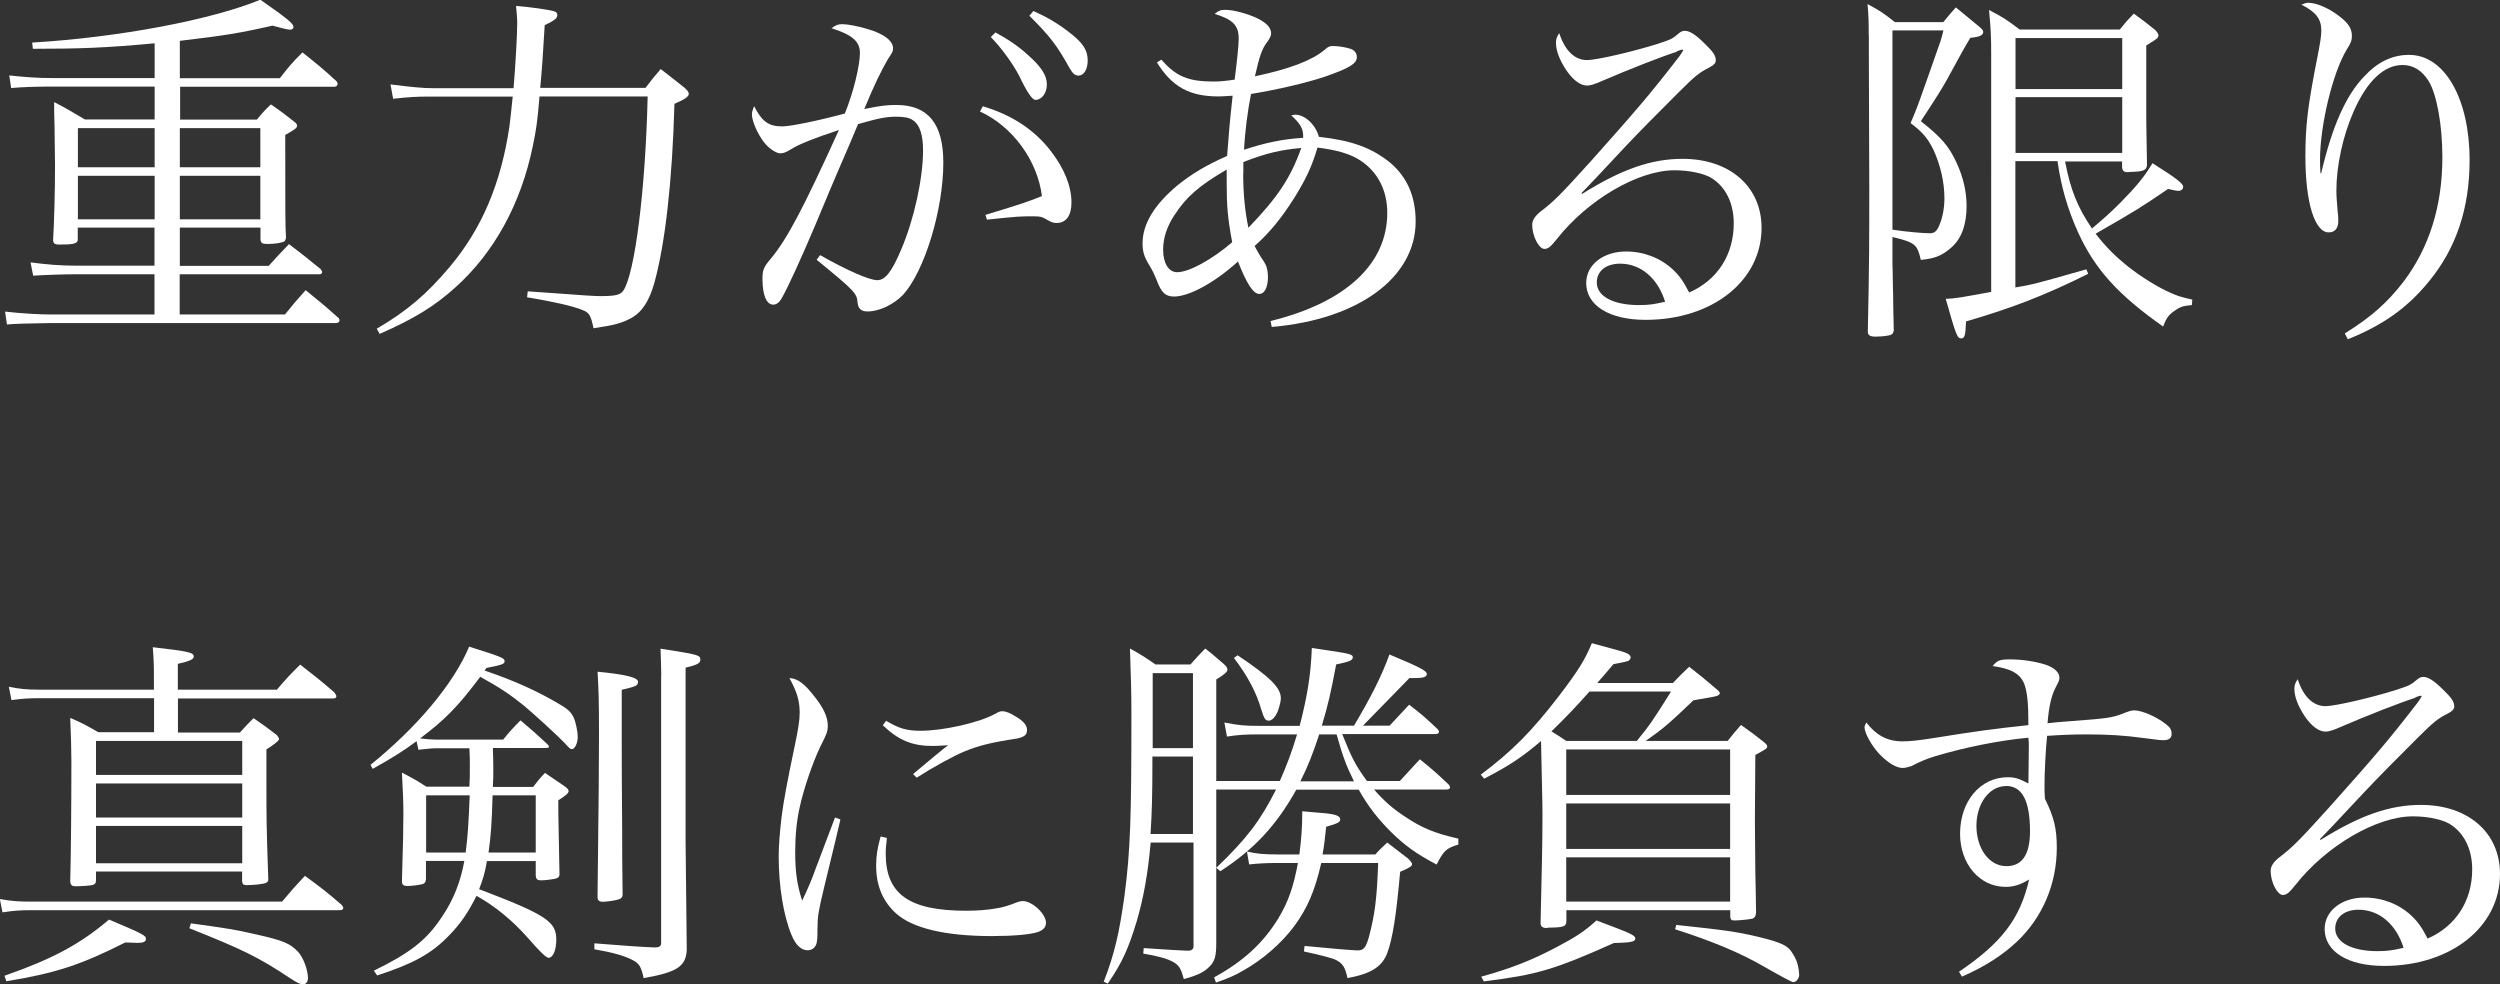 <?xml version="1.0" encoding="UTF-8"?>
<svg id="_レイヤー_2" data-name="レイヤー_2" xmlns="http://www.w3.org/2000/svg" viewBox="0 0 172.66 67.98">
  <rect x="0" y="0" width="172.66" height="67.98" fill="#333333" stroke="none"/>
  <defs>
    <style>
      .cls-1 {
        fill: #fff;
      }
    </style>
  </defs>
  <g id="_レイヤー_1-2" data-name="レイヤー_1">
    <g>
      <path class="cls-1" d="M12.42,15.73v2.63h6.14c.59-.66.79-.87,1.4-1.5.94.71,1.22.94,2.19,1.73.05.08.1.15.1.2,0,.08-.08.15-.15.15h-9.69v2.78h7.27c.61-.76.79-.97,1.43-1.68,1.04.84,1.35,1.1,2.29,1.94.03.05.05.1.05.15,0,.08-.1.18-.2.18H3.57q-2.4.03-3.09.1l-.13-.89c1.15.13,2.37.2,3.21.2h7.11v-2.78h-5.3c-.99,0-2.32.05-3.08.1l-.18-.92c1.12.15,2.07.23,3.26.23h5.3v-2.63h-5.3v.89c-.08.23-.36.28-1.27.28-.33,0-.43-.08-.43-.33.08-1.4.13-3.39.13-5.18,0-.56-.03-1.58-.03-2.47-.03-1.02-.03-1.33-.03-1.86.92.48,1.22.66,2.12,1.2h4.82v-2.27H3.57c-1.12,0-2.01.03-2.8.1l-.13-.87c1.25.13,1.96.18,2.93.18h7.11v-2.4c-3.29.31-5.15.38-8.41.38l-.05-.43c6.04-.36,12.42-1.58,15.76-2.96,1.91,1.33,2.29,1.66,2.29,1.89,0,.1-.1.18-.23.18q-.23,0-1.22-.28c-2.22.51-3.34.69-6.4,1.05v2.58h6.91c.61-.79.82-1.05,1.56-1.78,1.02.82,1.35,1.07,2.35,1.99.05.08.08.13.08.18,0,.1-.1.2-.2.2h-10.68v2.27h5.3c.38-.46.51-.61.97-1.05.74.51.97.69,1.68,1.25.1.1.13.15.13.2,0,.18-.1.25-.82.66,0,5.84,0,5.99.05,7.09-.03.2-.08.28-.23.31-.25.08-.61.13-1.04.13-.36,0-.43-.05-.49-.26v-.87h-5.56ZM10.68,8.85h-5.3v2.7h5.3v-2.7ZM10.68,12.14h-5.3v3.01h5.3v-3.01ZM17.98,8.85h-5.56v2.7h5.56v-2.7ZM17.98,12.14h-5.56v3.01h5.56v-3.01Z"/>
      <path class="cls-1" d="M35.47,6.07c.13-1.56.25-3.62.25-4.46,0-.41-.03-.64-.08-1.2,1.04.08,2.24.26,2.6.36.18.05.25.13.25.26,0,.23-.15.36-.87.71-.15,2.5-.18,2.91-.31,4.33h7.27c.43-.56.56-.74,1.05-1.3.74.56.94.74,1.66,1.3.2.18.28.31.28.41,0,.2-.28.38-.99.69-.15,5.38-.64,9.64-1.38,12.34-.36,1.27-.84,2.04-1.63,2.47-.61.33-1.15.48-2.58.69-.18-.87-.28-1.07-.74-1.25-.66-.28-2.04-.59-3.85-.89l.05-.41c4.28.31,4.62.33,5.02.33,1.02,0,1.38-.08,1.58-.38.79-1.17,1.53-6.91,1.68-13.41h-7.47c-.15,1.84-.23,2.29-.46,3.42-.82,3.98-2.65,7.34-5.35,9.77-1.45,1.3-2.8,2.14-5.23,3.21l-.2-.36c2.09-1.22,3.47-2.4,5.05-4.28,2.22-2.65,3.52-5.74,4.11-9.66.08-.64.1-.84.23-2.09h-5.79c-.84,0-1.38.03-2.47.15l-.18-.99c1.43.18,2.22.26,2.91.26h5.58Z"/>
      <path class="cls-1" d="M56.64,17.62c1.94,1.1,3.42,1.73,3.95,1.73s.99-.54,1.66-2.14c.89-2.09,1.5-4.9,1.5-6.83,0-1.07-.23-1.76-.69-2.07-.25-.18-.59-.25-1.15-.25-.71,0-1.2.1-2.65.51q-.36.89-1.48,3.47c-.13.31-.64,1.5-1.5,3.57-1.02,2.4-1.86,4.23-2.27,4.95-.18.33-.38.48-.61.48-.46,0-.74-.66-.74-1.76,0-.64.08-.84.59-1.43,1.15-1.4,2.24-3.49,4.69-8.87-1.71.56-2.78.99-3.31,1.33-.38.23-.54.28-.74.28-.28,0-.79-.33-1.12-.76-.46-.59-.84-1.48-.84-1.94,0-.13.05-.31.15-.56.54,1.05.99,1.4,1.94,1.4.56,0,2.45-.38,4.33-.89.59-1.45,1.04-3.31,1.04-4.18,0-.79-.51-1.25-1.96-1.71.31-.23.46-.28.74-.28.38,0,1.05.13,1.73.33,1.15.33,1.78.82,1.78,1.35,0,.18-.05.28-.36.74-.48.84-.89,1.66-1.63,3.44,1.12-.23,1.58-.28,2.22-.28,2.19,0,3.24,1.3,3.24,3.98,0,3.26-1.3,7.5-2.78,9.13-.64.66-1.63,1.15-2.45,1.15-.43,0-.64-.18-.69-.59-.05-.66-.15-.79-2.83-2.98l.23-.31ZM67.88,7.34c1.99.59,3.54,1.61,4.67,3.06.97,1.25,1.45,2.47,1.45,3.6,0,.89-.38,1.4-1.02,1.4-.2,0-.31-.03-.59-.18-.43-.26-.56-.28-1.04-.28-.89,0-1.02,0-3.19.23l-.1-.33c2.52-.76,3.16-.99,3.9-1.3-.31-2.47-2.04-4.82-4.28-5.84l.2-.36ZM68.75,2.24c.94.51,1.63.99,2.27,1.58.92.82,1.28,1.4,1.28,2.01s-.36,1.07-.79,1.07q-.33,0-1.12-1.66c-.46-.89-1.28-1.99-1.96-2.68l.33-.33ZM71.37.76c.92.41,1.66.84,2.45,1.45.97.74,1.3,1.25,1.3,1.96,0,.61-.25,1.05-.64,1.05-.23,0-.38-.13-.59-.48-.89-1.61-1.4-2.27-2.8-3.65l.28-.33Z"/>
      <path class="cls-1" d="M80.22,4.13c1,1.15,1.86,1.5,3.57,1.5.48,0,.79-.03,1.48-.13.15-1.15.28-2.4.28-2.83,0-.92-.41-1.33-1.66-1.71.28-.23.41-.28.74-.28.56,0,1.53.26,2.22.59.64.33.94.64.94,1.05q0,.23-.33.66c-.31.43-.48.92-.79,2.29,2.42-.51,3.93-1.1,4.79-1.81.28-.26.38-.28.64-.28.36,0,.92.1,1.2.2.26.1.41.31.41.56,0,.46-.51.76-2.19,1.35-1.28.43-3.24.89-5.12,1.2-.23,1.15-.43,2.7-.48,3.85,1.45-.48,2.7-.74,4.08-.82v-.15c0-.48-.2-.84-.82-1.4.13-.03.23-.05.28-.05.66,0,1.4.69,1.63,1.53,2.27.25,3.67.76,4.95,1.81,1.15.99,1.73,2.32,1.73,4.03,0,3.88-3.95,6.78-9.94,7.29l-.08-.41c5.18-1.27,8.06-3.93,8.06-7.47,0-1.56-.66-2.83-1.86-3.62-.71-.46-1.58-.71-2.96-.89-.38,1.3-.79,2.17-1.61,3.49-.89,1.4-1.66,2.35-2.73,3.31q.33.64.64,1.07c.18.28.28.61.28,1.07,0,.69-.23,1.17-.59,1.17-.43,0-.87-.69-1.48-2.24-1.63,1.48-3.39,2.42-4.41,2.42-.61,0-.89-.28-1.22-1.17-.18-.43-.23-.54-.48-.97-.38-.61-.48-.97-.48-1.53,0-1.33.79-2.65,2.4-4,.94-.76,1.94-1.38,3.44-2.04q.03-.38.15-1.89c.03-.43.08-.84.23-2.27-.48.03-.71.05-.97.05-2.01,0-3.21-.66-4.26-2.35l.33-.2ZM81.12,14.84c-.54.82-.79,1.61-.79,2.4,0,.94.38,1.56.97,1.56.82,0,2.4-.87,3.8-2.07-.31-1.66-.38-2.5-.38-4.1v-.92c-1.91,1.12-2.8,1.89-3.6,3.14ZM85.86,12.01c0,1.38.13,2.65.36,3.72,1.99-2.07,2.91-3.42,3.65-5.51-1.45.13-2.42.36-4,.97v.82Z"/>
      <path class="cls-1" d="M115.82,3.57c-1,.31-3.39,1.25-5.15,2.01-.51.23-.84.33-1.05.33-.46,0-.97-.36-1.45-1.07-.46-.69-.71-1.35-.71-1.89,0-.23.05-.41.23-.66.38,1.2,1.07,1.86,1.91,1.86.66,0,3.08-.56,4.82-1.1.99-.33,1.04-.33,1.58-.79.1-.08.23-.13.36-.13.33,0,.74.25,1.38.89.59.56.76.84.76,1.15,0,.18-.13.33-.43.48-.74.38-.99.59-2.12,1.71-1.61,1.61-2.55,2.55-3.75,3.82q-2.45,2.63-2.98,3.16l.05.05c2.73-1.71,4.79-2.42,6.93-2.42,3.26,0,5.46,1.91,5.46,4.77,0,3.65-3.39,6.35-8.01,6.35-2.5,0-4.1-.99-4.1-2.55,0-1.25,1.17-2.17,2.75-2.17,1.25,0,2.4.46,3.24,1.25.46.43.74.84,1.12,1.58,1.94-.84,3.08-2.6,3.08-4.77,0-1.4-.56-2.55-1.58-3.16-.54-.31-1.53-.51-2.52-.51-2.5,0-5.99,2.04-8.11,4.74-.43.54-.61.69-.87.69-.38,0-.84-.89-.84-1.66,0-.31.18-.59.54-.89.97-.74,1.38-1.15,3.54-3.54,3.11-3.49,4.08-4.61,6.09-7.22q.2-.28.26-.41s-.05-.05-.08-.05c0,0-.03,0-.03.03h-.08s-.05.03-.13.05l-.13.05ZM111.89,18.21c-.97,0-1.61.51-1.61,1.3,0,.94,1.12,1.56,2.91,1.56.69,0,1.02-.05,1.81-.23-.51-1.63-1.68-2.63-3.11-2.63Z"/>
      <path class="cls-1" d="M129.06,2.4c0-.87,0-1.2-.08-2.12.89.48,1.12.64,1.89,1.25h3.34c.38-.46.48-.59.87-1.02l1.61,1.33c.2.18.28.25.28.36,0,.23-.25.36-.89.41q-.41.66-1.61,2.88c-.36.64-.64,1.1-1.81,2.88,1.4,1.1,1.94,1.73,2.45,2.83.48,1.02.71,2.04.71,3.03,0,1.3-.36,2.27-1.07,2.88-.64.56-1.12.74-2.09.84-.25-1.07-.38-1.2-1.96-1.58v1.89c0,.08.03.66.03,1.45,0,.13.03.82.03,1.73,0,.31.03.79.03,1.4-.05.23-.13.28-.36.33-.25.05-.64.08-.89.08-.38,0-.54-.1-.54-.33v-.08c.1-4.67.1-6.22.1-10.07l-.03-8.95v-1.43ZM130.69,15.86c.94.15,2.14.25,2.6.25.25,0,.41-.1.54-.33.28-.51.46-1.3.46-2.07,0-1.15-.28-2.32-.76-3.37-.41-.82-.76-1.22-1.58-1.84q.43-.97.84-2.17c.36-.99.69-1.96,1.05-2.98.18-.51.2-.51.38-1.25h-3.52v13.74ZM142.62,11.14c.38,1.99.87,3.19,1.86,4.64.82-.69,1.25-1.07,1.96-1.78,1.2-1.22,1.66-1.81,2.22-2.73,1.61,1.02,2.12,1.4,2.12,1.63,0,.15-.13.28-.31.28-.13,0-.31-.03-.74-.13-1.86,1.27-2.22,1.5-5,3.09.69.89,1.35,1.56,2.27,2.29.87.69,2.07,1.43,2.88,1.78.43.2.74.31,1.53.48l-.03.38c-.56.05-.79.1-1.17.38-.43.28-.59.51-.82,1.1-3.08-2.17-4.72-3.95-5.89-6.55-.69-1.53-1.15-3.09-1.4-4.87h-2.91v8.72c1.15-.18,1.68-.33,4.9-1.25l.13.31c-3.01,1.5-5.28,2.37-8.44,3.29-.03.92-.08,1.17-.33,1.17-.28,0-.36-.23-1.07-2.73.69-.03.97-.08,3.14-.48V3.9c0-1.45-.03-1.94-.15-3.21.99.51,1.27.71,2.12,1.35h6.91c.41-.51.54-.66.97-1.1.66.48.87.64,1.5,1.15.15.18.2.26.2.36,0,.08-.05.18-.13.23-.03.03-.25.18-.71.46v4.9c0,.28,0,.56.05,3.31,0,.36-.2.48-.82.51-.28,0-.46.03-.51.03h-.03c-.23,0-.33-.1-.36-.31v-.43h-3.95ZM146.57,2.63h-7.37v3.52h7.37v-3.52ZM139.2,6.71v3.85h7.37v-3.85h-7.37Z"/>
      <path class="cls-1" d="M161.95,23.02c1.81-1.12,2.93-2.12,4.05-3.57,1.79-2.37,2.68-5.25,2.68-8.59,0-2.22-.38-4.31-.94-5.25-.46-.74-1.07-1.12-1.81-1.12-1.28,0-2.45,1.1-3.37,3.19-.74,1.66-1.2,3.75-1.2,5.48,0,.43.03.71.1,1.58.03.15.03.36.03.54,0,.48-.23.77-.66.77-.97,0-1.61-2.07-1.61-5.23,0-2.12.15-3.44.82-6.83.2-1.02.28-1.5.28-1.86,0-.82-.36-1.3-1.38-1.81.2-.08.36-.13.46-.13.54,0,1.35.33,2.04.84.71.51.99.92.99,1.43,0,.33-.05.48-.36.97-.97,1.61-1.84,5.23-1.84,7.6,0,.23,0,.48.03.94h.05c.76-3.26,1.71-5.38,2.96-6.68.94-1.02,1.96-1.5,3.11-1.5,2.45,0,4.18,3.01,4.18,7.27,0,3.31-.92,6.07-2.78,8.34-1.5,1.86-3.21,3.06-5.63,4.03l-.2-.38Z"/>
      <path class="cls-1" d="M19.48,62.27c.69-.82.89-1.05,1.58-1.78,1.12.82,1.45,1.07,2.52,1.99.08.08.13.18.13.23,0,.1-.1.15-.23.15H2.29c-.94,0-1.3.03-2.12.15l-.18-.92c.82.15,1.28.18,2.29.18h17.19ZM.31,67.39c3.34-1.17,5.2-2.17,7.22-3.88,2.35.99,2.55,1.1,2.55,1.33,0,.2-.18.28-.59.28-.05,0-.54-.03-.84-.03-3.08,1.56-4.82,2.12-8.21,2.68l-.13-.38ZM19.1,47.66c.69-.82.92-1.05,1.63-1.76,1.05.82,1.38,1.07,2.35,1.91.1.13.15.2.15.28,0,.1-.08.15-.23.15h-10.71v2.35h4.28c.41-.46.54-.59.94-.99.71.48.92.64,1.61,1.17.1.13.15.2.15.28q0,.15-.87.71v2.14c0,2.63,0,3.16.13,6.83,0,.13-.05.2-.18.25-.18.08-.84.15-1.3.15-.23,0-.31-.05-.33-.28v-.66H6.63v.59c0,.2-.05.28-.2.33-.1.05-.82.1-1.22.1-.23,0-.33-.08-.36-.31.05-1.73.08-5.33.08-8.29,0-.76-.03-1.89-.08-3.03.84.36,1.1.51,1.94.99h3.85v-2.35H2.8c-.87,0-1.22.03-2.01.13l-.18-.92c.71.15,1.27.2,2.04.2h7.98v-.74c0-.82,0-1.22-.08-2.19,2.45.28,2.83.36,2.83.64,0,.2-.25.31-1.1.51v1.78h6.81ZM16.73,53.52v-2.35H6.63v2.35h10.1ZM6.63,54.11v2.35h10.1v-2.35H6.63ZM6.63,57.04v2.58h10.1v-2.58H6.63ZM13.18,63.77c2.4.33,3.08.43,4.49.76,1.94.43,2.37.64,2.91,1.2.36.38.69,1.25.69,1.84,0,.23-.15.41-.33.41-.2,0-.38-.08-.92-.43-2.17-1.45-3.34-2.01-6.94-3.44l.1-.33Z"/>
      <path class="cls-1" d="M34.04,51.69q.03.82.03,1.33c0,.54,0,.76-.03,1.33h2.78c.33-.43.43-.56.82-.97.61.41.79.54,1.38.94.18.13.25.23.25.31,0,.15-.15.28-.71.64v.84c0,.2.03,1.61.08,4.23v.05c0,.15-.08.23-.23.28-.18.05-.71.13-1.05.13-.25,0-.33-.08-.36-.31v-1.02h-3.37c-.15.87-.28,1.27-.54,1.94,4.62,1.76,5.33,2.24,5.33,3.47,0,.76-.23,1.27-.54,1.27q-.23,0-1.4-1.35c-1.07-1.22-2.32-2.24-3.57-2.93-.56,1.12-1.12,1.96-1.91,2.75-1.2,1.25-2.47,1.94-4.95,2.75l-.23-.33c2.5-1.22,3.65-2.12,4.69-3.7.82-1.2,1.3-2.45,1.56-3.88h-2.65v1.27c-.03.2-.08.28-.23.33-.18.05-.74.13-1.02.13-.31,0-.41-.08-.41-.33.08-2.6.1-3.77.1-4.59,0-.99-.03-1.5-.1-2.91.79.41,1.02.54,1.68.97h2.98c.03-.54.03-.84.03-1.4s0-.59-.03-1.25h-2.35c-.25,0-.46.03-1.17.1l-.13-.59c-.97.71-1.58,1.1-3.03,1.91l-.15-.28c3.21-2.58,5.76-5.63,6.81-8.16,2.19.69,2.45.79,2.45.99s-.1.26-1.25.48l-.13.18c2.17.74,3.77,1.48,5.33,2.42.54.33.77.59.92,1.1.1.36.18.74.18,1.07,0,.43-.2.84-.41.84-.1,0-.18-.08-.48-.41-.43-.46-2.12-2.01-2.83-2.6-.94-.76-1.63-1.22-3.01-1.99-1.55,2.07-2.45,2.98-4.16,4.26.49.05.79.08,1.07.08h4.67c.48-.59.64-.76,1.2-1.33.84.71,1.07.92,1.84,1.63.08.08.13.15.13.18,0,.08-.08.1-.28.1h-3.59ZM32.16,58.88c.15-1.15.2-1.99.28-3.95h-3.01v3.95h2.73ZM37,58.88v-3.95h-2.98c-.05,1.94-.13,2.91-.28,3.95h3.26ZM45.67,46.66c0-.54-.03-.97-.05-1.86,2.6.41,2.75.43,2.75.77,0,.23-.23.36-1.02.54v12.06l.08,7.42c-.05,1.15-.66,1.56-2.98,1.96-.15-.76-.31-1.02-.77-1.25-.54-.28-1.3-.51-2.63-.74v-.41q2.83.23,4.05.28h.2c.23,0,.36-.1.36-.28v-18.49ZM44.06,47.1c0,.25-.13.31-1.12.54v3.62c0,.23,0,3.62.03,6.27,0,1.12,0,2.5.03,4.18v.08c0,.15-.08.25-.23.31-.18.08-.87.18-1.12.18-.28,0-.38-.1-.38-.33v-.08c.08-7.39.1-8.57.1-11.09s-.03-3.19-.1-4.39c2.04.2,2.8.41,2.8.71Z"/>
      <path class="cls-1" d="M58.04,56.61c-.05.23-.43,1.84-1.15,4.79-.36,1.5-.43,1.91-.43,2.7,0,.74-.03.94-.08,1.1-.1.28-.33.43-.61.43-.43,0-.82-.36-1.1-1.05-.56-1.33-.89-3.39-.89-5.43,0-.76.08-1.71.2-2.73q.18-1.48.89-4.82c.25-1.2.36-1.84.36-2.37,0-.84-.2-1.48-.71-2.4.56.03,1.02.36,1.71,1.25.64.79.94,1.45.94,2.01,0,.41-.03.51-.54,1.53-.51,1.07-1.12,2.86-1.38,4.05-.23.97-.33,2.07-.33,3.16,0,1.4.13,2.29.48,3.37.43-.89.64-1.4.92-2.17l1.35-3.57.36.13ZM61.25,57.88c-.05.51-.08.74-.08,1.07,0,2.8,1.61,3.95,5.56,3.95.74,0,1.48-.05,2.17-.18q.54-.08,1.35-.41c.15-.05.28-.08.38-.08.66,0,1.61.89,1.61,1.5,0,.31-.2.51-.56.64-.54.18-1.76.28-3.19.28-3.19,0-5.46-.54-6.6-1.56-.92-.84-1.38-1.91-1.38-3.31,0-.64.08-1.2.31-2.01l.43.1ZM61.2,49.78c.89.54,1.45.69,2.37.69,1.58,0,4.05-.56,5.12-1.15.33-.18.38-.2.56-.2.2,0,.54.13.89.36.54.31.79.61.79.94s-.18.48-.71.59c-1.68.25-2.63.48-3.62.89-.79.33-2.27,1.15-3.29,1.81l-.25-.25c1.15-.97,2.01-1.68,2.42-1.99-.54.03-.82.05-1.04.05-1.43,0-2.37-.38-3.47-1.43l.23-.31Z"/>
      <path class="cls-1" d="M88.38,53.96c.51-1.15.84-2.04,1.2-3.24h-2.65c-.92,0-1.4.03-2.19.15l-.18-.97c1.02.2,1.4.23,2.37.23h2.83c.54-2.09.77-3.54.84-5.38.59.1,1.04.15,1.33.2,1.2.18,1.5.25,1.5.43,0,.23-.2.31-1.15.51-.36,1.91-.54,2.73-.99,4.23h2.22c1.17-1.96,1.94-3.49,2.45-4.92,2.07.87,2.58,1.12,2.58,1.35,0,.2-.23.28-.79.28h-.41l-.69.71q-1.66,1.71-2.52,2.58h1.84c.61-.66.79-.84,1.35-1.45.87.66,1.12.89,1.96,1.68.08.08.1.15.1.2,0,.1-.1.15-.28.15h-6.4c.64,1.61.92,2.17,1.71,3.24h2.27l1.38-1.5c.89.71,1.17.97,2.01,1.76.05.08.08.13.08.18,0,.1-.1.15-.28.15h-4.97c.66.76,1.3,1.33,2.12,1.86,1.17.79,2.04,1.15,3.7,1.53v.41c-.84.25-1.02.43-1.5,1.38-1.43-.76-2.14-1.27-3.14-2.24-.92-.92-1.58-1.76-2.24-2.93h-4.31c-1.4,2.5-2.93,4.13-5.25,5.63l-.28-.23c2.12-2.04,3.03-3.24,4.13-5.41h-4.13v10.61c0,.89-.1,1.25-.46,1.61-.36.38-.82.61-1.78.87-.2-.74-.33-.94-.71-1.17-.46-.25-1.02-.41-2.09-.59l.03-.38q2.19.15,2.98.18h.08c.25,0,.38-.1.38-.31v-7.16h-2.96c-.18,2.07-.48,3.8-.97,5.46-.56,1.84-.99,2.83-1.99,4.28l-.28-.13c.74-1.91,1.07-3.34,1.43-5.92.41-3.14.48-5.33.48-12.65,0-1.4-.03-2.35-.1-4.44.79.43,1.02.59,1.76,1.1h2.42c.43-.48.56-.64,1.02-1.1.56.43.71.59,1.28,1.07.18.15.25.28.25.38,0,.15-.15.31-.77.69v7.01h4.41ZM82.39,52.25h-2.8c0,2.78-.03,3.75-.13,5.35h2.93v-5.35ZM82.39,46.49h-2.78v5.18h2.78v-5.18ZM94.99,59.01c.33-.38.46-.48.82-.82q.84.64,1.43,1.1c.2.2.28.31.28.38,0,.15-.1.23-.82.54-.28,3.09-.51,4.56-.89,5.61-.36.94-1.1,1.43-2.75,1.73-.15-.74-.33-1.02-.79-1.25-.18-.1-.92-.31-2.22-.59l.05-.38c1.81.18,3.42.31,3.67.31.41,0,.56-.2.77-.92.41-1.53.56-2.7.64-5.12h-3.93c-.43,1.89-.94,3.09-1.84,4.33-.89,1.2-2.19,2.35-3.62,3.14-.54.31-.92.48-1.81.79l-.13-.36c2.04-1.12,3.39-2.37,4.44-4.08.69-1.15,1.04-2.17,1.35-3.82h-1.43c-.66,0-1.33.03-1.94.1l-.15-.89c.66.15,1.12.2,2.09.2h1.53c.13-1.02.2-1.84.2-2.98.51.05.92.08,1.17.1,1.1.08,1.45.2,1.45.46,0,.2-.18.28-.97.51-.1.94-.13,1.25-.25,1.91h3.65ZM85.48,45.26c2.24,1.5,2.98,2.24,2.98,2.96,0,.31-.2.99-.38,1.22-.13.2-.28.33-.46.33-.23,0-.31-.13-.51-.76-.33-1.17-.94-2.32-1.89-3.57l.25-.18ZM93.51,53.96c-.54-1.1-.76-1.68-1.2-3.24h-1.2c-.46,1.4-.79,2.22-1.3,3.24h3.7Z"/>
      <path class="cls-1" d="M115.54,47.17c.46-.48.61-.64,1.12-1.12.82.64,1.07.84,1.81,1.48.18.13.31.26.31.36,0,.03-.1.13-.15.15-.1.05-.36.1-.66.15-.51.08-.84.15-1.02.18-1.63,1.56-2.06,1.94-3.29,2.8h5.66c.38-.48.51-.64.92-1.1.69.48.89.64,1.48,1.1.25.2.33.28.33.38,0,.15-.08.18-.82.59q-.03,3.72-.03,4.49,0,.99.03,3.6c.03.87.03,1.81.05,2.8-.03.26-.08.33-.23.41-.18.05-.87.13-1.27.13-.2,0-.25-.05-.28-.23v-.48h-11.32v.74c0,.36-.15.43-.89.46-.2,0-.38,0-.48.03h-.03c-.25,0-.38-.13-.38-.31v-.1c.08-3.6.13-5.38.13-7.45,0-.82-.05-2.47-.1-5.05-1.33,1.12-2.12,1.66-3.93,2.6l-.23-.28c2.17-1.63,3.49-2.96,5.38-5.41,1.38-1.81,1.83-2.55,2.29-3.67q.71.2,2.04.56c.43.13.64.25.64.43,0,.08-.08.18-.15.23-.13.05-.48.13-1.04.23-.56.66-.71.84-1.12,1.3h5.25ZM102.31,67.45c2.01-.56,3.42-1.1,5.2-2.04,1.35-.71,1.96-1.12,2.75-1.84,2.37.89,2.68,1.02,2.68,1.25s-.33.28-1.48.31c-4.16,1.86-5.33,2.19-8.98,2.65l-.18-.33ZM113.04,51.18c.92-1.12,1.15-1.48,2.37-3.42h-5.63c-1.05,1.17-1.66,1.81-2.63,2.75.33.2.49.31,1.02.66h4.87ZM119.49,54.9v-3.14h-11.32v3.14h11.32ZM108.17,55.49v3.14h11.32v-3.14h-11.32ZM108.17,59.21v3.06h11.32v-3.06h-11.32ZM115.77,63.88c3.42.36,4.23.48,5.74.84,1.45.36,1.89.56,2.19.97.38.56.51.92.56,1.63,0,.25-.2.51-.41.51q-.15,0-2.07-1.1c-1.53-.89-3.59-1.76-6.09-2.55l.08-.31Z"/>
      <path class="cls-1" d="M135.3,67.11c2.96-2.01,4.21-3.65,4.84-6.37-.59.36-1.05.51-1.63.51-1.79,0-3.14-1.58-3.14-3.67,0-2.24,1.4-3.9,3.29-3.9.48,0,.77.08,1.43.43,0-.43.03-1.84.03-2.65,0-.05,0-.28-.03-.51-1.99.18-4.36.66-6.42,1.27-.64.2-1.07.38-1.66.69-.15.05-.43.13-.59.13-.46,0-1.04-.36-1.63-.97-.56-.61-1.02-1.45-1.02-1.86,0-.05.05-.18.13-.31.66.87,1.45,1.3,2.47,1.3.51,0,1.07-.05,2.19-.23,3.01-.48,3.93-.61,6.53-.89,0-1.53-.08-2.27-.28-2.83-.28-.71-.89-1.07-2.19-1.25.31-.38.48-.46,1.17-.46.87,0,1.73.13,2.47.36.61.2.97.54.97.89,0,.2-.03.25-.26.69-.28.54-.46,1.25-.56,2.47q.66-.08,1.66-.15c2.45-.18,2.73-.23,3.39-.46.64-.25.74-.28.94-.28.51,0,1.53.43,2.17.94.31.23.41.41.41.69s-.18.43-.56.43c-.18,0-.23,0-1.38-.15-1.33-.18-2.42-.25-3.93-.25-.94,0-1.68.03-2.73.1-.1.97-.18,2.52-.18,3.47,0,.18,0,.48.03.87.64,1.3.82,2.09.82,3.39,0,2.5-.99,4.82-2.75,6.48-.97.92-2.22,1.73-3.8,2.42l-.2-.33ZM138.54,54.29c-1.15,0-2.04,1.2-2.04,2.75s.87,2.78,2.07,2.78c1.1,0,1.63-.82,1.63-2.4,0-2.12-.54-3.14-1.66-3.14Z"/>
      <path class="cls-1" d="M166.82,48.19c-1,.31-3.39,1.25-5.15,2.01-.51.23-.84.33-1.05.33-.46,0-.97-.36-1.45-1.07-.46-.69-.71-1.35-.71-1.89,0-.23.05-.41.23-.66.38,1.2,1.07,1.86,1.91,1.86.66,0,3.08-.56,4.82-1.1.99-.33,1.04-.33,1.58-.79.1-.08.23-.13.36-.13.33,0,.74.25,1.38.89.59.56.76.84.76,1.15,0,.18-.13.33-.43.48-.74.38-.99.59-2.12,1.71-1.61,1.61-2.55,2.55-3.75,3.82q-2.45,2.63-2.98,3.16l.05.05c2.73-1.71,4.79-2.42,6.93-2.42,3.26,0,5.46,1.91,5.46,4.77,0,3.65-3.39,6.35-8.01,6.35-2.5,0-4.1-.99-4.1-2.55,0-1.25,1.17-2.17,2.75-2.17,1.25,0,2.4.46,3.24,1.25.46.43.74.84,1.12,1.58,1.94-.84,3.08-2.6,3.08-4.77,0-1.4-.56-2.55-1.58-3.16-.54-.31-1.53-.51-2.52-.51-2.5,0-5.99,2.04-8.11,4.74-.43.54-.61.69-.87.69-.38,0-.84-.89-.84-1.66,0-.31.18-.59.54-.89.97-.74,1.38-1.15,3.54-3.54,3.11-3.49,4.08-4.61,6.09-7.22q.2-.28.26-.41s-.05-.05-.08-.05c0,0-.03,0-.03.03h-.08s-.05.03-.13.05l-.13.05ZM162.89,62.83c-.97,0-1.61.51-1.61,1.3,0,.94,1.12,1.56,2.91,1.56.69,0,1.02-.05,1.81-.23-.51-1.63-1.68-2.63-3.11-2.63Z"/>
    </g>
  </g>
</svg>